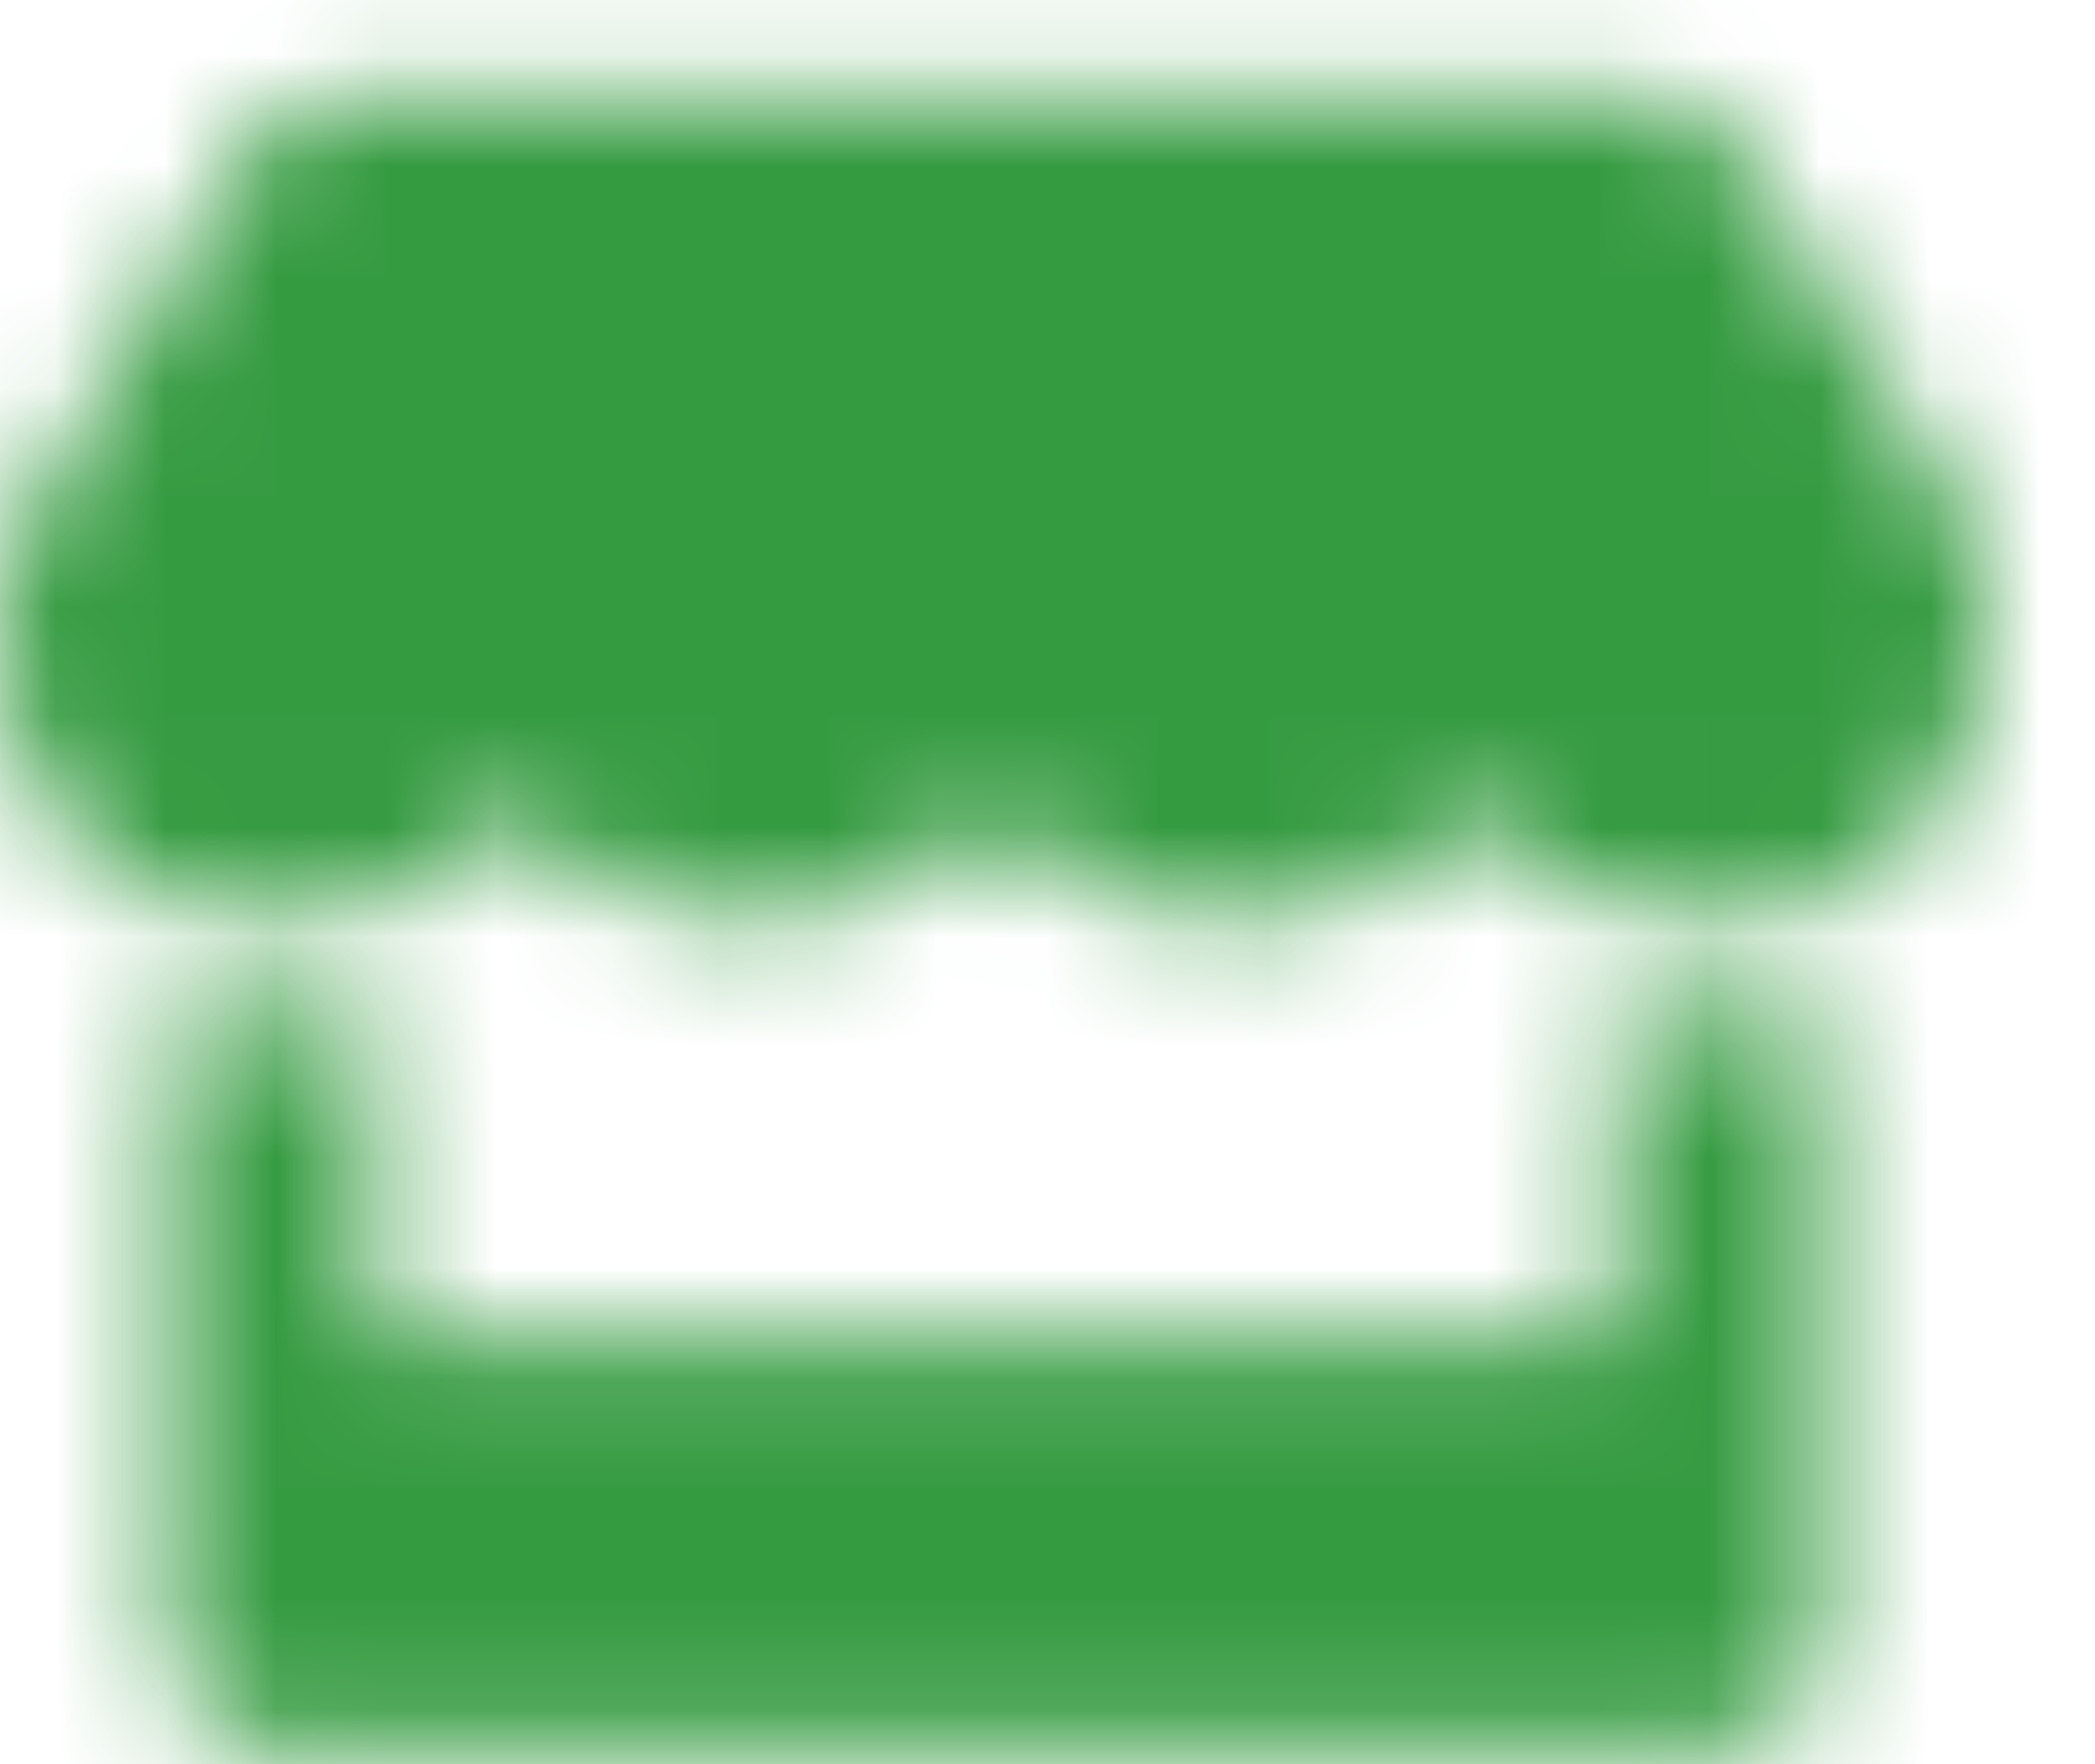 <svg width="19" height="16" viewBox="0 0 19 16" fill="none" xmlns="http://www.w3.org/2000/svg">
<mask id="mask0_1580_751" style="mask-type:alpha" maskUnits="userSpaceOnUse" x="-1" y="0" width="20" height="16">
<path d="M17.637 4.361C18.604 5.943 17.725 8.111 15.908 8.346C15.762 8.375 15.645 8.375 15.498 8.375C14.619 8.375 13.857 7.994 13.33 7.408C12.803 7.994 12.041 8.375 11.162 8.375C10.312 8.375 9.521 7.994 8.994 7.408C8.467 7.994 7.705 8.375 6.855 8.375C5.977 8.375 5.215 7.994 4.688 7.408C4.16 7.994 3.398 8.375 2.52 8.375C2.373 8.375 2.256 8.375 2.109 8.346C0.293 8.111 -0.586 5.943 0.41 4.361L2.285 1.314C2.461 1.051 2.783 0.875 3.105 0.875H14.941C15.264 0.875 15.557 1.051 15.732 1.314L17.637 4.361ZM15.498 9.312C15.674 9.312 15.85 9.312 16.025 9.283C16.201 9.283 16.348 9.225 16.523 9.195V14.938C16.523 15.465 16.084 15.875 15.586 15.875H2.461C1.934 15.875 1.523 15.465 1.523 14.938V9.195C1.67 9.225 1.816 9.254 1.992 9.283C2.168 9.312 2.344 9.312 2.52 9.312C2.812 9.312 3.105 9.283 3.398 9.225V12.125H14.648V9.225C14.912 9.283 15.205 9.312 15.498 9.312Z" fill="#F0F0F0"/>
</mask>
<g mask="url(#mask0_1580_751)">
<rect y="-2" width="21" height="21" fill="#359B41"/>
</g>
</svg>

